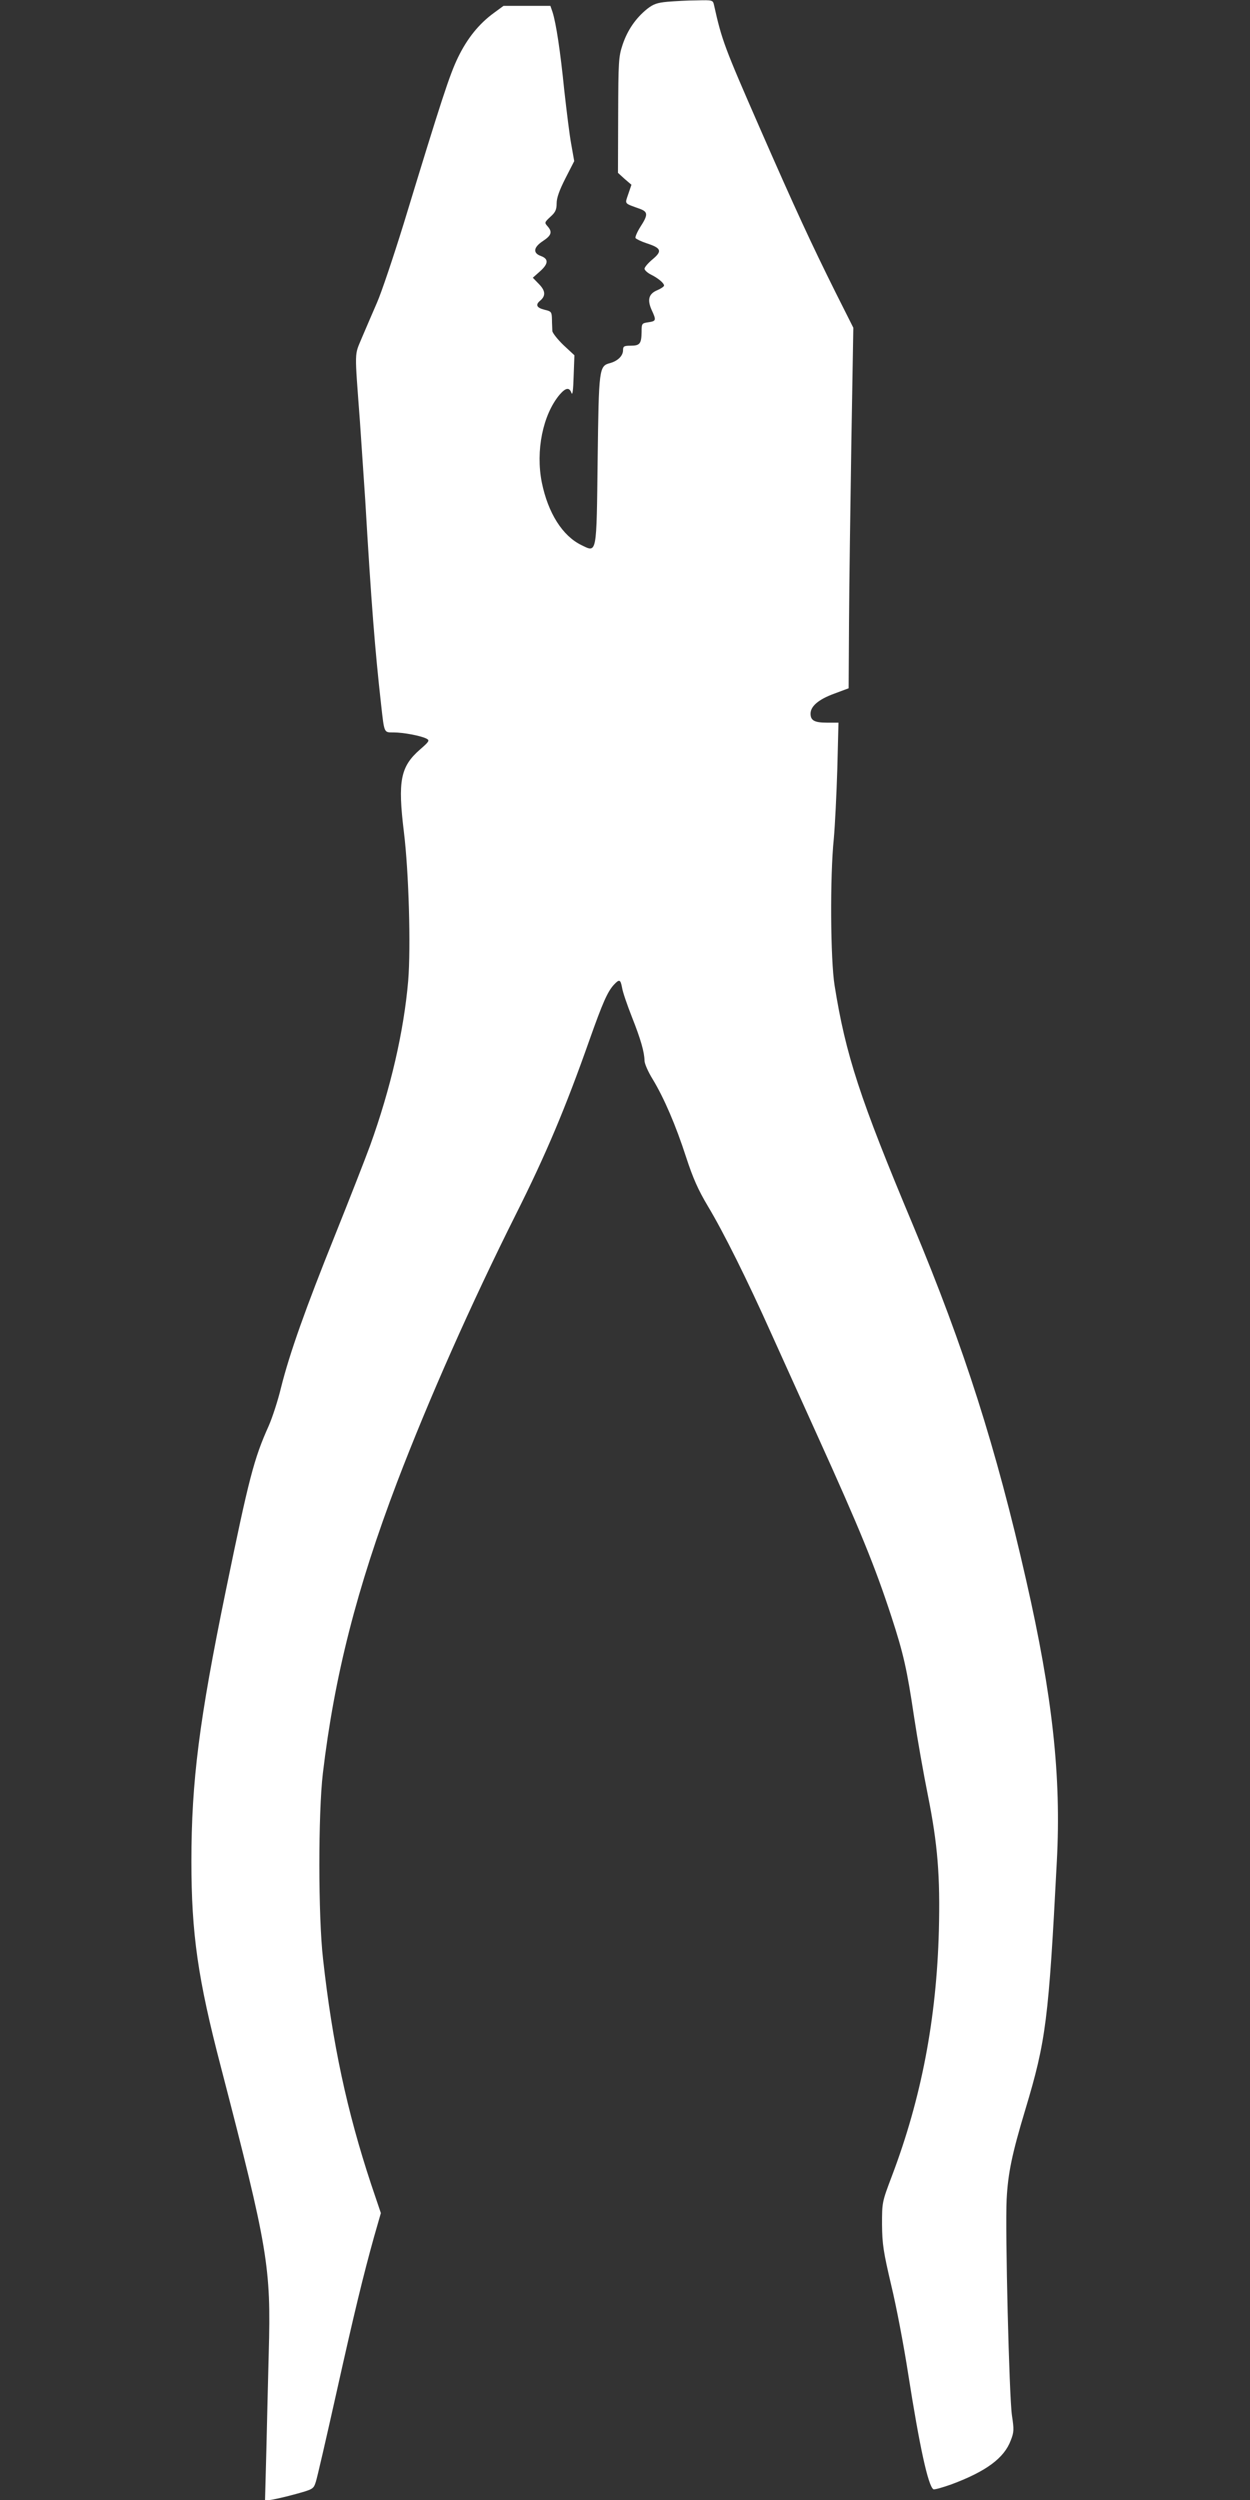 <?xml version="1.0" standalone="no"?>
<!DOCTYPE svg PUBLIC "-//W3C//DTD SVG 20010904//EN"
 "http://www.w3.org/TR/2001/REC-SVG-20010904/DTD/svg10.dtd">
<svg version="1.0" xmlns="http://www.w3.org/2000/svg"
 width="640pt" height="1280pt" viewBox="0 0 640 1280"
 preserveAspectRatio="xMidYMid meet">
<rect x="0" y="0" width="640" height="1280" fill="#333333" stroke="none"/>
<g transform="translate(0,1280) scale(0.1,-0.1)"
fill="#ffffff" stroke="none">
<path d="M3418 12791 c-54 -5 -73 -12 -105 -37 -58 -47 -100 -108 -125 -182
-21 -63 -22 -85 -23 -362 l-1 -295 34 -31 35 -30 -16 -47 c-18 -54 -24 -46 61
-77 40 -15 40 -31 1 -91 -17 -27 -28 -53 -25 -58 4 -5 28 -17 55 -26 77 -25
83 -40 33 -82 -23 -19 -42 -41 -42 -49 0 -7 15 -21 33 -30 38 -19 67 -44 67
-56 0 -5 -16 -16 -35 -24 -43 -18 -52 -48 -29 -100 25 -54 24 -58 -16 -64 -34
-5 -35 -6 -35 -50 -1 -60 -9 -70 -56 -70 -34 0 -39 -3 -39 -23 0 -29 -27 -55
-66 -66 -57 -15 -58 -25 -64 -493 -6 -493 -3 -478 -83 -439 -97 47 -171 164
-203 321 -32 162 5 346 91 449 32 37 50 39 61 9 5 -15 9 14 11 85 l4 108 -56
52 c-30 29 -56 62 -57 72 0 11 -2 38 -2 60 -1 38 -3 41 -38 49 -40 10 -48 25
-23 46 30 25 28 51 -5 85 l-32 33 36 32 c44 39 46 64 6 79 -43 15 -39 45 10
77 44 29 49 47 23 76 -16 18 -15 20 15 48 26 23 32 37 32 69 0 28 14 67 45
128 l45 88 -15 85 c-9 47 -24 172 -36 278 -20 200 -42 344 -60 400 l-11 32
-120 0 -120 0 -49 -36 c-77 -56 -137 -131 -184 -228 -43 -89 -83 -211 -278
-851 -53 -171 -114 -353 -137 -405 -23 -52 -57 -133 -77 -179 -39 -95 -38 -53
-10 -431 8 -118 20 -298 27 -400 31 -530 50 -768 81 -1045 17 -151 14 -145 64
-145 50 0 140 -17 169 -32 17 -9 13 -15 -33 -55 -101 -88 -115 -161 -83 -423
25 -203 36 -589 22 -761 -22 -258 -90 -553 -195 -844 -26 -71 -107 -278 -180
-460 -150 -373 -232 -603 -276 -779 -16 -67 -45 -155 -63 -196 -76 -169 -101
-266 -220 -845 -136 -662 -176 -975 -176 -1385 0 -371 33 -601 151 -1053 242
-933 257 -1023 245 -1462 -3 -126 -9 -348 -12 -492 l-7 -263 24 0 c13 1 69 13
124 28 99 27 100 28 112 65 7 21 53 221 103 445 96 431 140 611 195 809 l35
122 -50 148 c-124 375 -198 721 -246 1153 -25 217 -25 746 -1 950 59 498 173
946 380 1491 161 422 380 916 609 1373 153 305 253 542 377 894 66 186 91 244
124 280 28 30 34 28 42 -15 3 -21 26 -88 50 -149 46 -116 64 -180 65 -225 0
-15 19 -58 42 -95 58 -96 118 -235 171 -399 35 -107 61 -166 111 -250 80 -133
202 -378 326 -655 51 -113 157 -347 235 -520 218 -481 295 -670 379 -927 62
-190 80 -271 116 -513 17 -113 49 -294 71 -403 50 -250 63 -412 56 -692 -12
-452 -90 -859 -240 -1255 -51 -135 -51 -135 -51 -250 1 -101 7 -139 47 -310
26 -107 65 -312 87 -455 58 -370 102 -573 129 -590 5 -3 47 9 92 25 177 66
270 134 304 225 17 43 17 56 6 129 -14 98 -35 945 -27 1106 7 133 27 231 96
460 106 353 119 459 161 1271 23 434 -22 845 -157 1438 -154 679 -316 1187
-579 1817 -273 651 -345 872 -402 1229 -21 131 -24 556 -4 750 6 66 14 227 18
358 l6 237 -59 0 c-64 0 -84 11 -84 46 0 38 41 73 120 102 l75 28 2 339 c1
187 7 603 12 924 l10 583 -90 179 c-124 249 -207 428 -389 844 -181 414 -194
448 -234 628 -6 27 -7 27 -89 25 -45 0 -112 -4 -149 -7z"/>
</g>
</svg>
